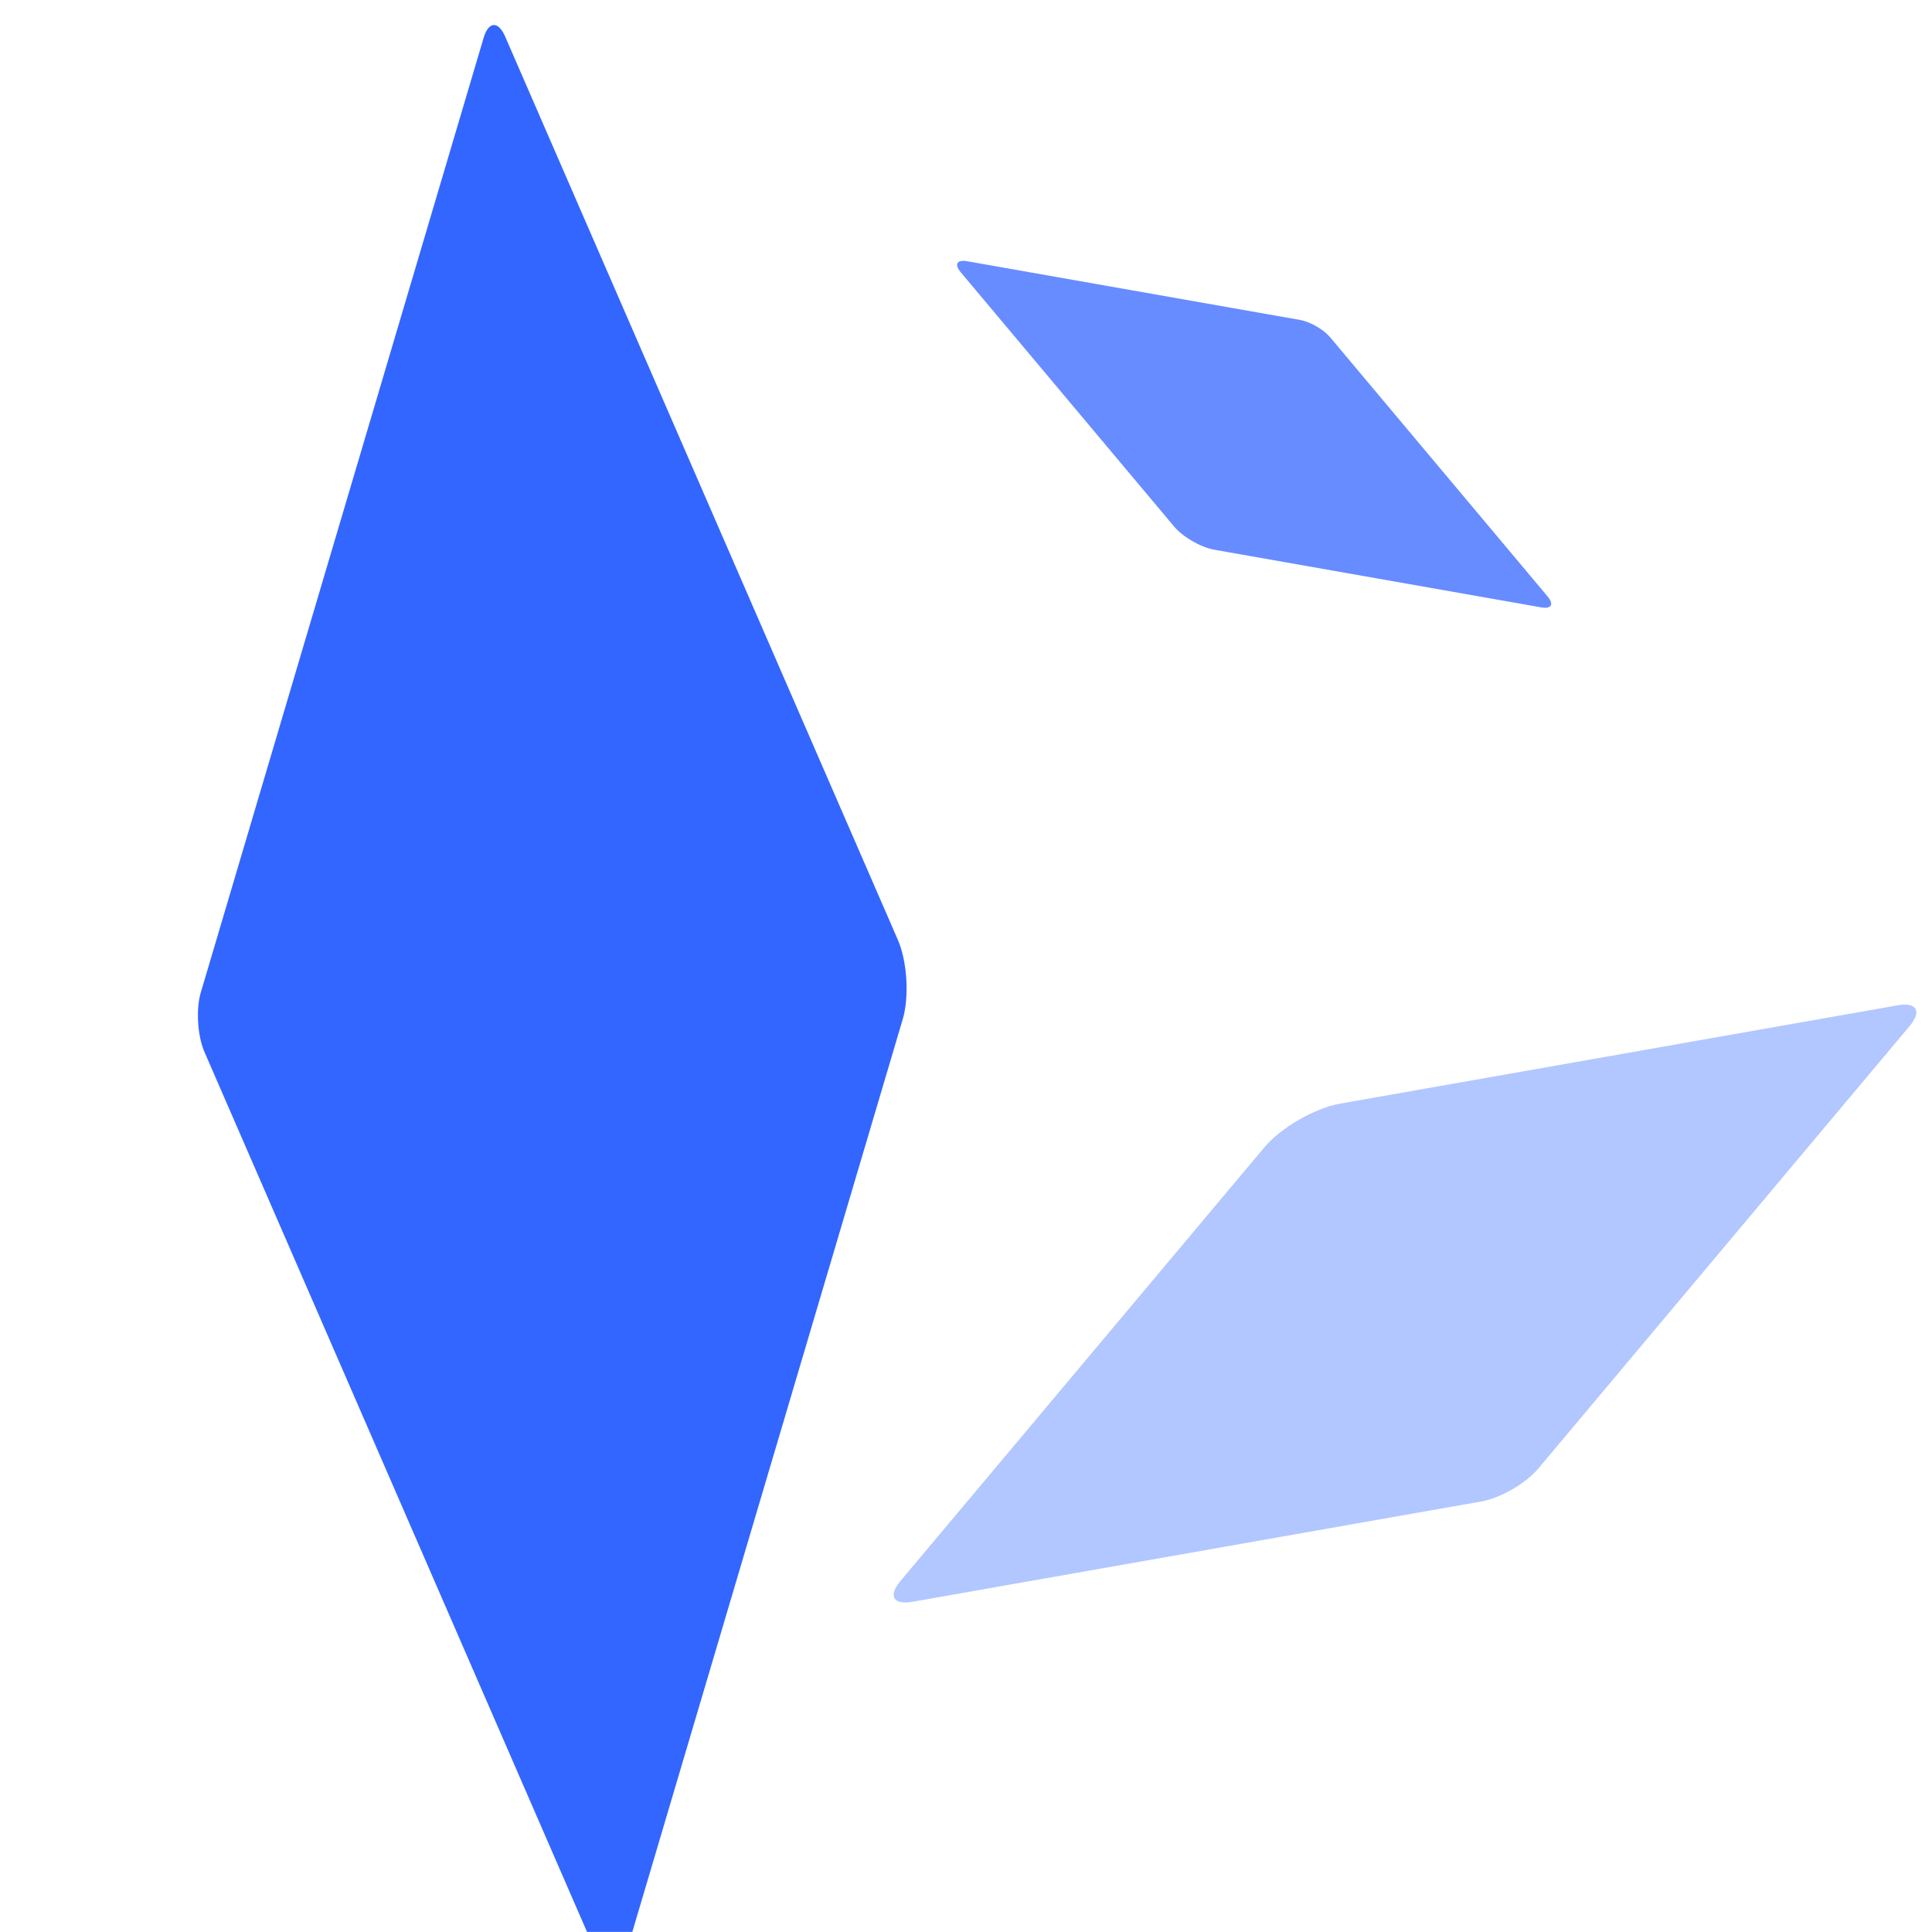 <svg width="84" height="84" viewBox="0 0 84 84" fill="none" xmlns="http://www.w3.org/2000/svg">
<g clip-path="url(#clip0_21207_23507)">
<path d="M54.973 49.884C55.691 49.029 57.163 48.179 58.262 47.985L82.51 43.709C83.335 43.564 83.567 43.966 83.029 44.607L66.877 63.856C66.339 64.497 65.235 65.135 64.41 65.28L39.665 69.644C38.84 69.789 38.608 69.387 39.146 68.746L54.973 49.884Z" fill="#B2C6FF"/>
<path d="M39.039 40.867C39.444 41.797 39.538 43.339 39.25 44.311L27.085 85.371C26.869 86.1 26.448 86.126 26.145 85.428L8.888 45.734C8.585 45.037 8.514 43.881 8.73 43.152L21.025 1.652C21.241 0.923 21.662 0.897 21.965 1.594L39.039 40.867Z" fill="#3366FF"/>
<path d="M51.049 22.893C51.429 23.347 52.211 23.798 52.794 23.901L67.012 26.408C67.45 26.485 67.573 26.272 67.287 25.932L57.835 14.667C57.549 14.326 56.963 13.988 56.526 13.911L42.044 11.357C41.606 11.28 41.483 11.493 41.769 11.834L51.049 22.893Z" fill="#668CFF"/>
</g>
<defs>
<clipPath id="clip0_21207_23507">
<rect width="84" height="84" fill="white" transform="translate(0 -0.004)"/>
</clipPath>
</defs>
</svg>
